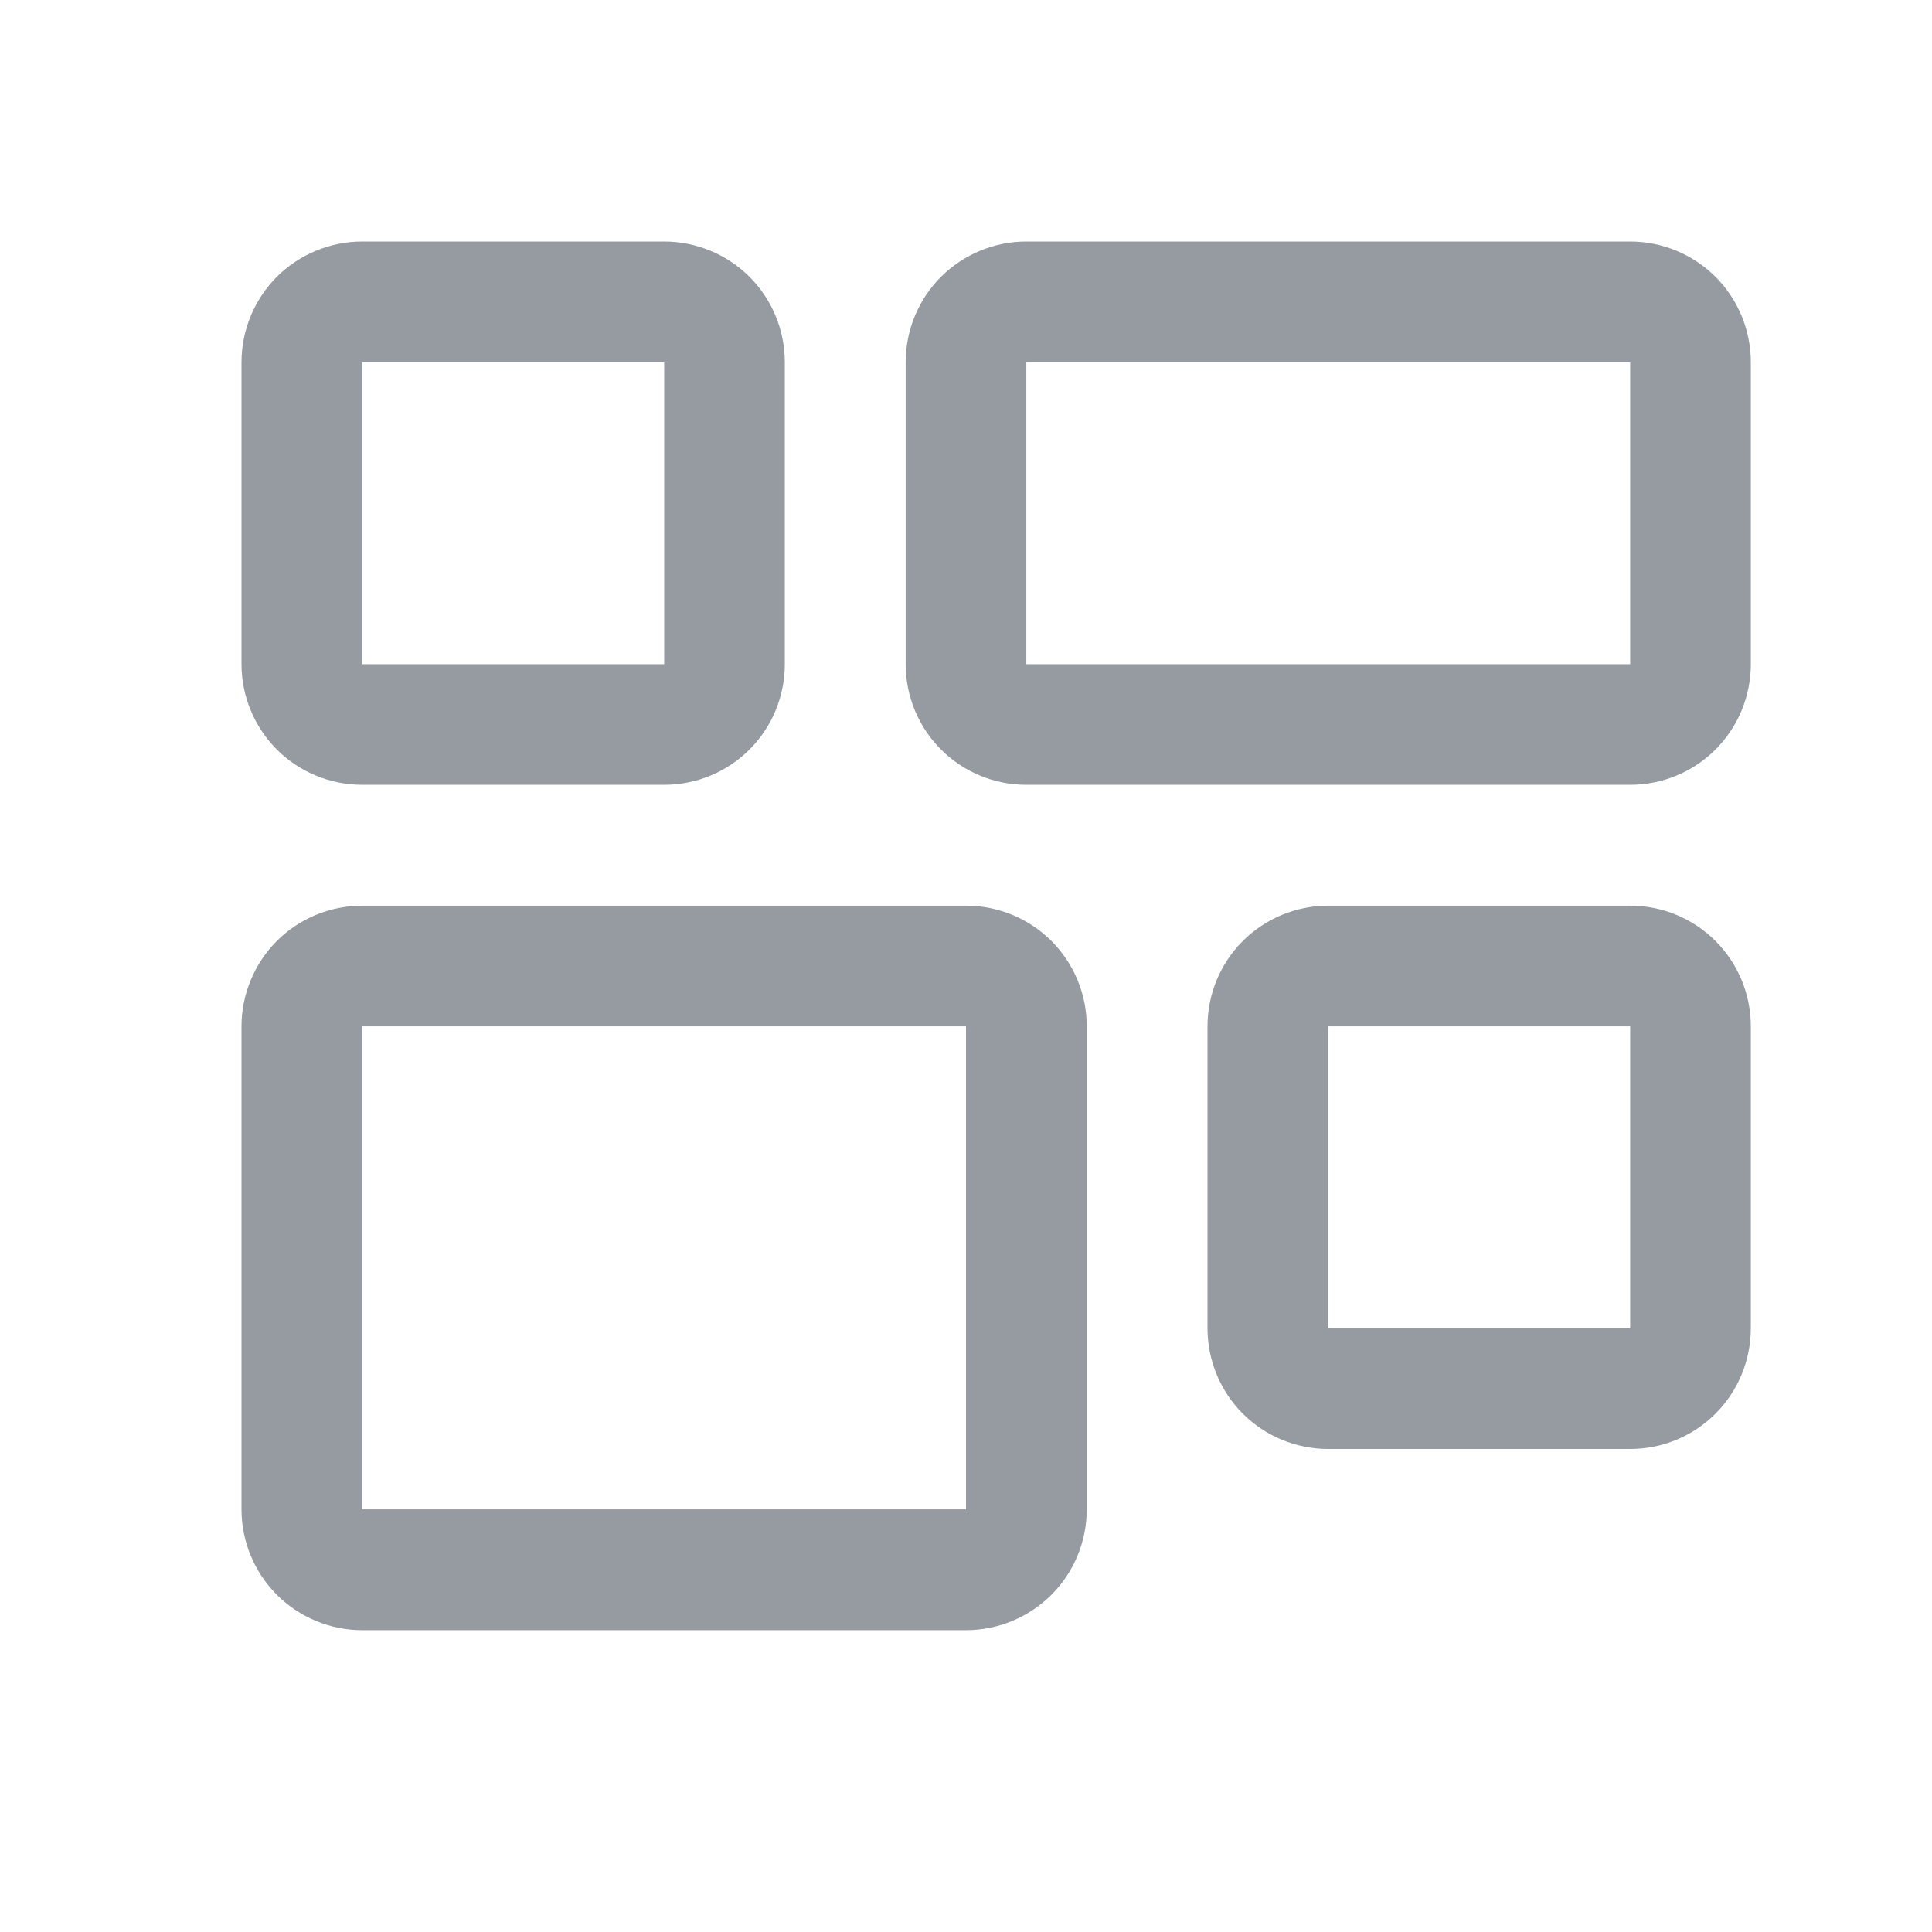 <svg width="18" height="18" viewBox="0 0 18 18" fill="none" xmlns="http://www.w3.org/2000/svg">
<path d="M9 9.562V14.062H3.375V9.562H9ZM9 8.438H3.375C3.077 8.438 2.79 8.556 2.579 8.767C2.369 8.978 2.25 9.264 2.25 9.562V14.062C2.25 14.361 2.369 14.647 2.579 14.858C2.79 15.069 3.077 15.188 3.375 15.188H9C9.298 15.188 9.585 15.069 9.796 14.858C10.007 14.647 10.125 14.361 10.125 14.062V9.562C10.125 9.264 10.007 8.978 9.796 8.767C9.585 8.556 9.298 8.438 9 8.438ZM15.188 3.375V6.188H9.562V3.375H15.188ZM15.188 2.25H9.562C9.264 2.25 8.978 2.369 8.767 2.579C8.556 2.79 8.438 3.077 8.438 3.375V6.188C8.438 6.486 8.556 6.772 8.767 6.983C8.978 7.194 9.264 7.312 9.562 7.312H15.188C15.486 7.312 15.772 7.194 15.983 6.983C16.194 6.772 16.312 6.486 16.312 6.188V3.375C16.312 3.077 16.194 2.79 15.983 2.579C15.772 2.369 15.486 2.25 15.188 2.25ZM15.188 9.562V12.375H12.375V9.562H15.188ZM15.188 8.438H12.375C12.077 8.438 11.79 8.556 11.579 8.767C11.368 8.978 11.25 9.264 11.25 9.562V12.375C11.25 12.673 11.368 12.96 11.579 13.171C11.79 13.382 12.077 13.5 12.375 13.5H15.188C15.486 13.5 15.772 13.382 15.983 13.171C16.194 12.96 16.312 12.673 16.312 12.375V9.562C16.312 9.264 16.194 8.978 15.983 8.767C15.772 8.556 15.486 8.438 15.188 8.438ZM6.188 3.375V6.188H3.375V3.375H6.188ZM6.188 2.25H3.375C3.077 2.25 2.79 2.369 2.579 2.579C2.369 2.79 2.25 3.077 2.25 3.375V6.188C2.25 6.486 2.369 6.772 2.579 6.983C2.79 7.194 3.077 7.312 3.375 7.312H6.188C6.486 7.312 6.772 7.194 6.983 6.983C7.194 6.772 7.312 6.486 7.312 6.188V3.375C7.312 3.077 7.194 2.79 6.983 2.579C6.772 2.369 6.486 2.25 6.188 2.25Z" fill="#969AA1"/>
</svg>
